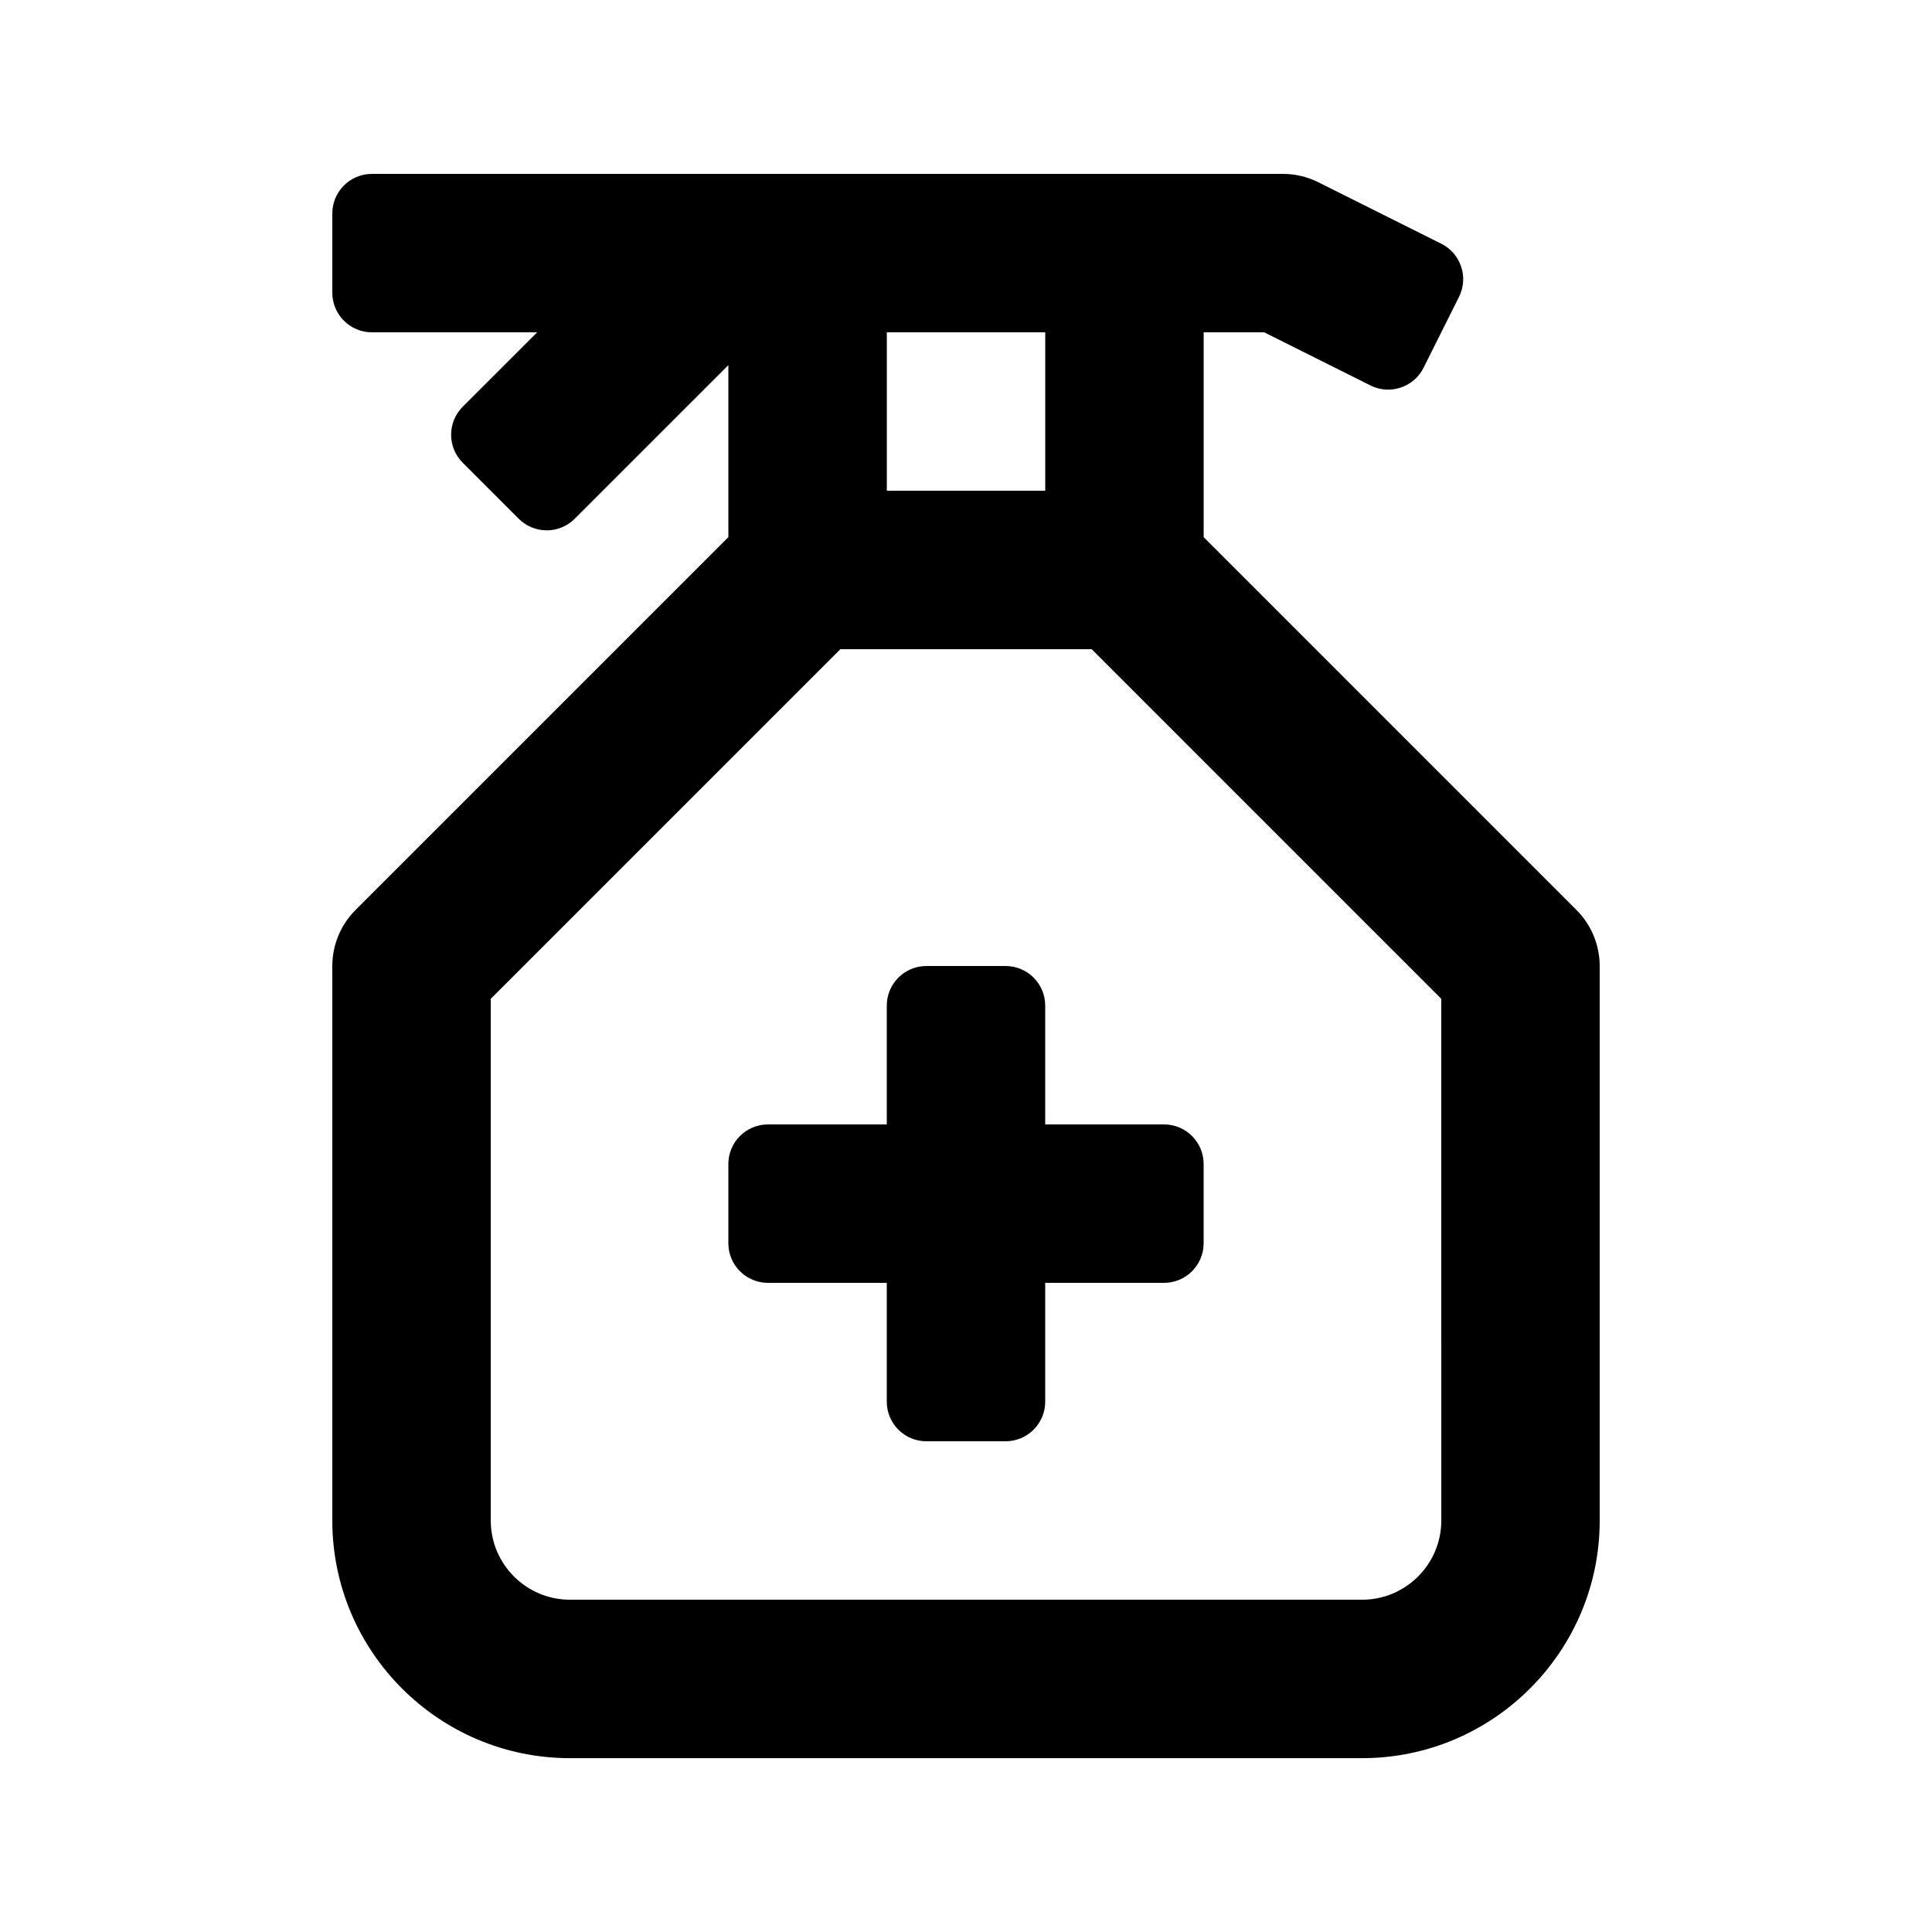 <?xml version="1.0" encoding="UTF-8"?>
<!-- Uploaded to: ICON Repo, www.svgrepo.com, Generator: ICON Repo Mixer Tools -->
<svg fill="#000000" width="800px" height="800px" version="1.1" viewBox="144 144 512 512" xmlns="http://www.w3.org/2000/svg">
 <g>
  <path d="m561.79 385.16-98.809-98.812v-54.281h16.043l28.156 14.082c5.184 2.594 11.492 0.492 14.082-4.695l9.391-18.781c2.594-5.184 0.492-11.488-4.695-14.082l-32.598-16.297c-2.914-1.453-6.121-2.211-9.379-2.211h-241.42c-5.797 0-10.496 4.699-10.496 10.496v20.992c0 5.797 4.699 10.496 10.496 10.496h43.789l-19.723 19.719c-4.102 4.102-4.102 10.742 0 14.844l14.84 14.84c4.102 4.102 10.742 4.102 14.844 0l40.715-40.711v45.594l-98.809 98.809c-3.938 3.938-6.152 9.277-6.152 14.844v146.95c0 34.727 28.25 62.977 62.977 62.977h209.92c34.727 0 62.977-28.25 62.977-62.977v-146.95c-0.004-5.566-2.219-10.906-6.152-14.844zm-140.79-153.09v41.984h-41.984v-41.984zm104.96 314.88c0 11.574-9.418 20.992-20.992 20.992h-209.92c-11.574 0-20.992-9.418-20.992-20.992v-138.25l92.66-92.66h66.586l92.656 92.66z"/>
  <path d="m420.99 410.5c0-5.797-4.699-10.496-10.496-10.496h-20.992c-5.797 0-10.496 4.699-10.496 10.496v31.488h-31.488c-5.797 0-10.496 4.695-10.496 10.496v20.992c0 5.793 4.699 10.492 10.496 10.492h31.488v31.488c0 5.797 4.699 10.496 10.496 10.496h20.992c5.797 0 10.496-4.699 10.496-10.496v-31.488h31.488c5.797 0 10.496-4.699 10.496-10.496v-20.992c0-5.797-4.699-10.496-10.496-10.496l-31.488 0.004z"/>
 </g>
</svg>